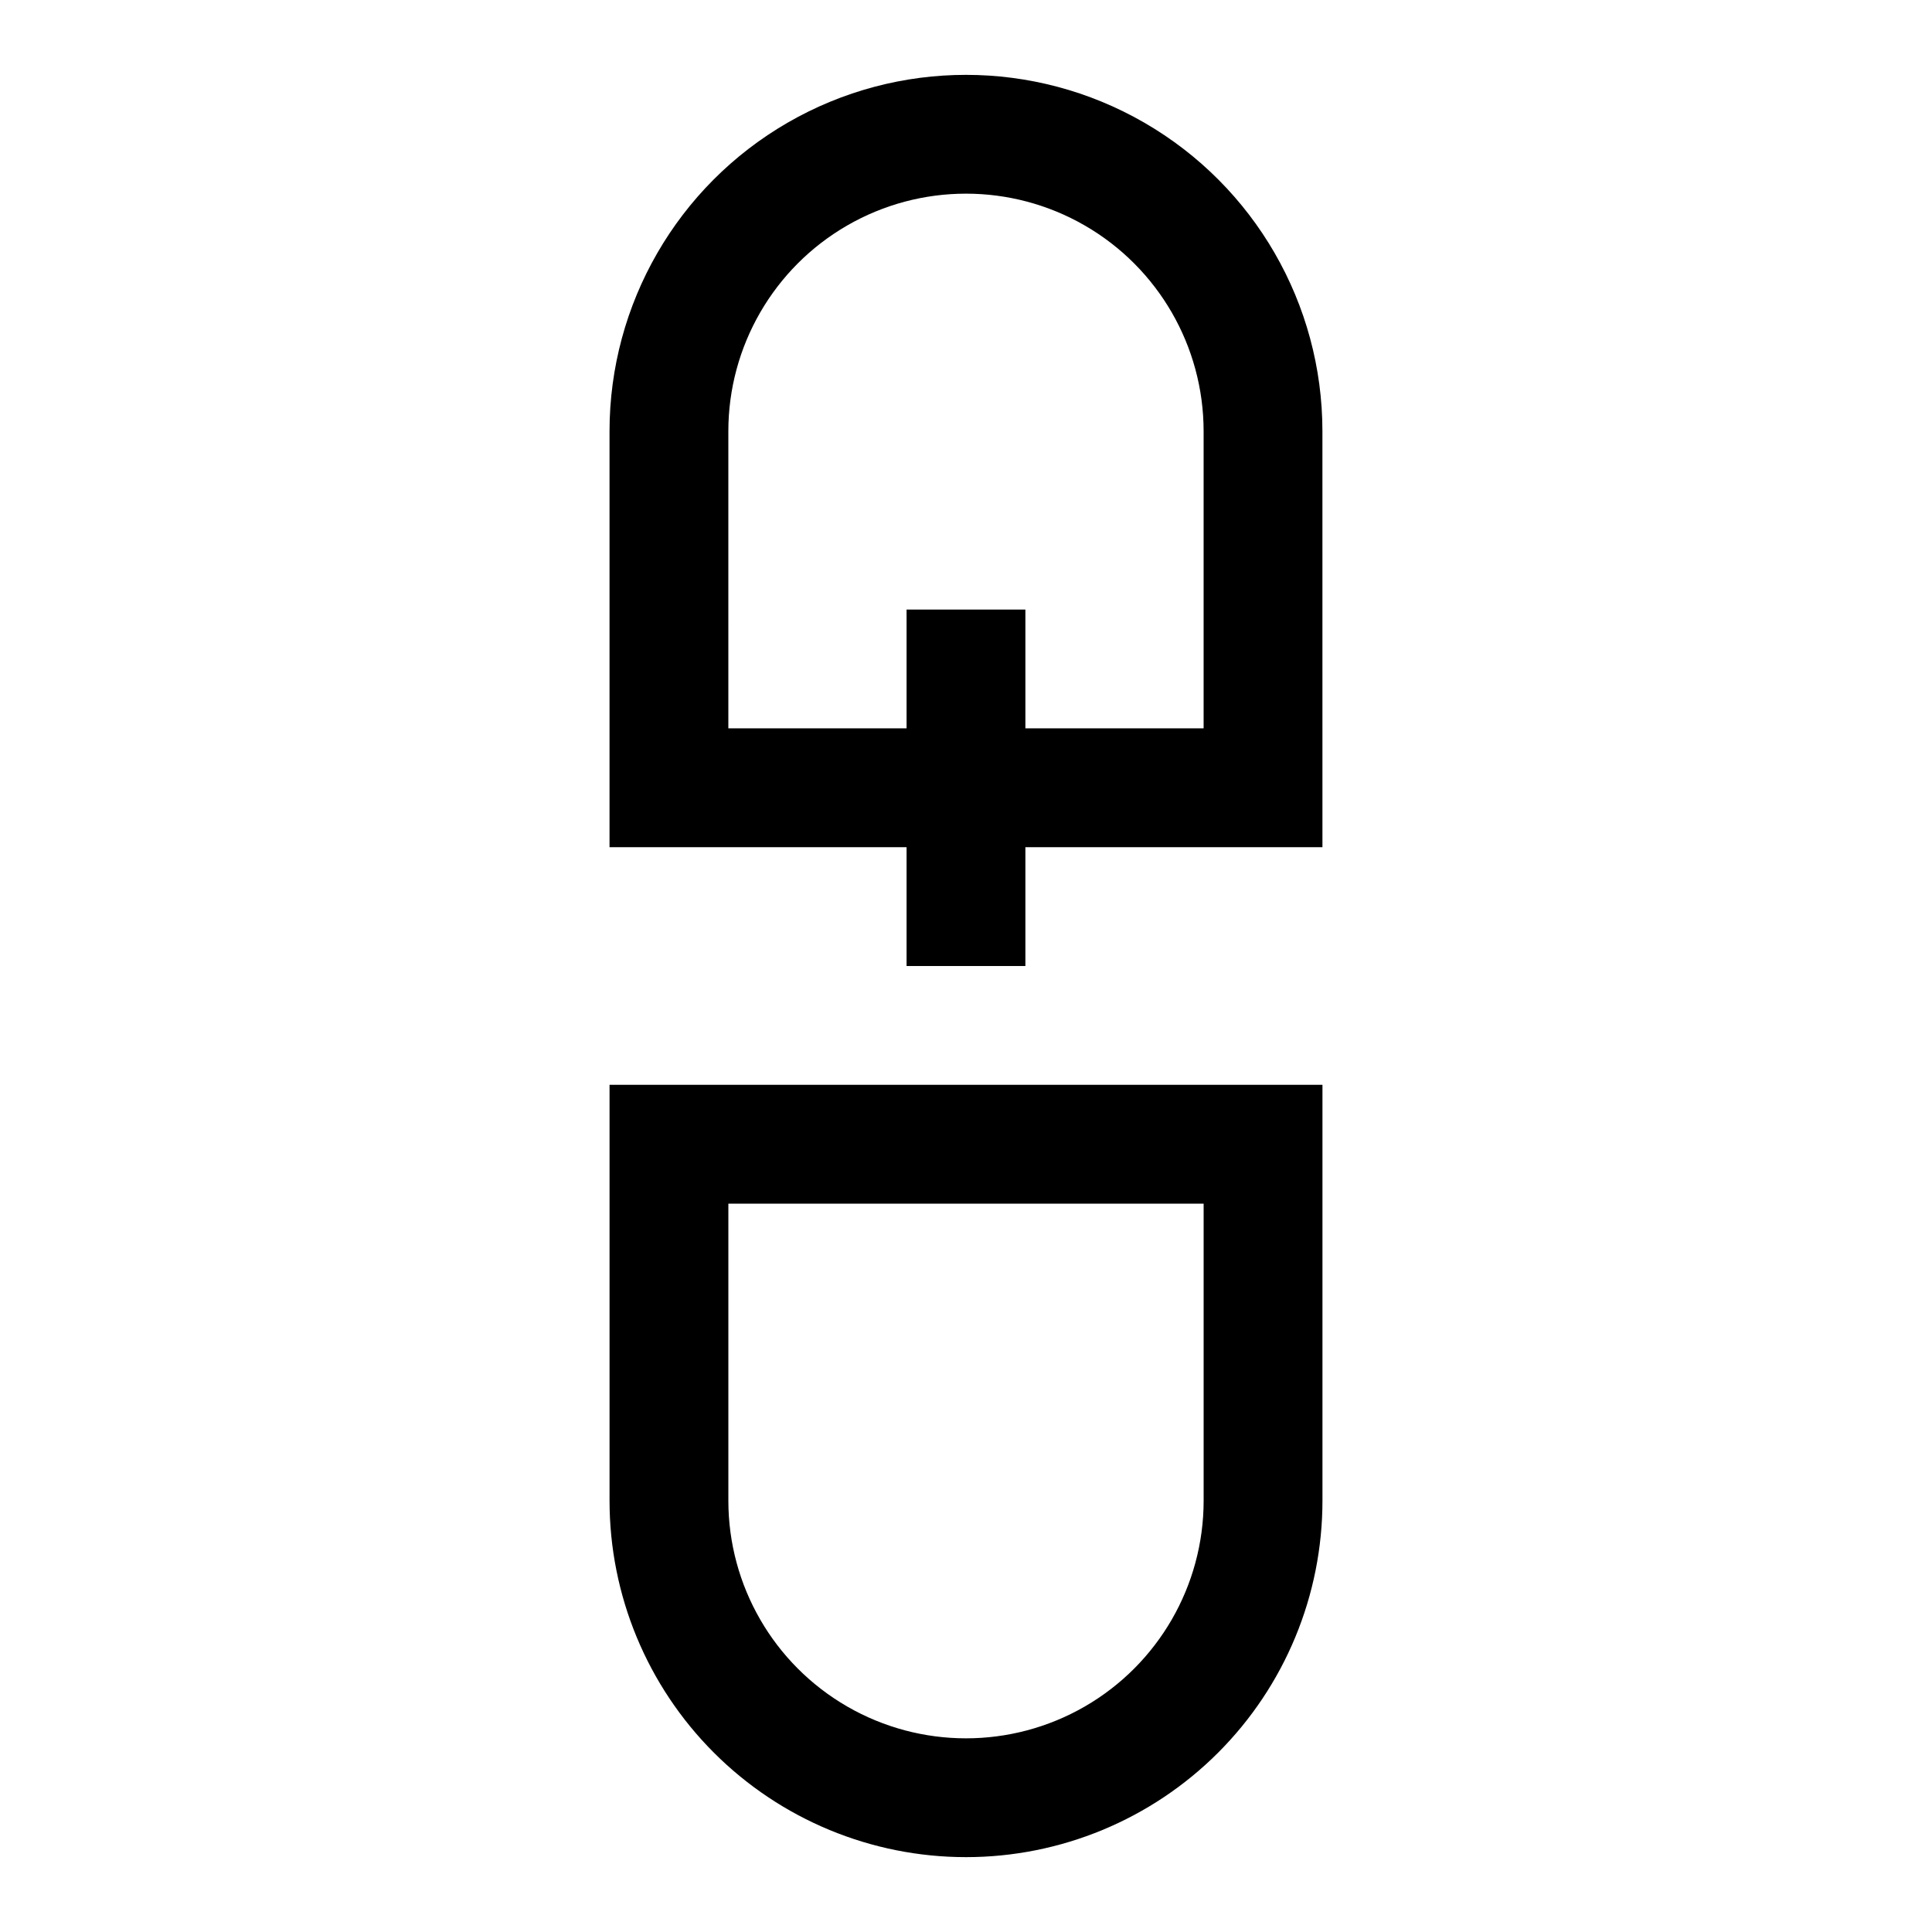 <?xml version="1.0" encoding="UTF-8"?>
<!-- Uploaded to: ICON Repo, www.svgrepo.com, Generator: ICON Repo Mixer Tools -->
<svg fill="#000000" width="800px" height="800px" version="1.1" viewBox="144 144 512 512" xmlns="http://www.w3.org/2000/svg">
 <g>
  <path d="m494.46 368.51h-188.93v-110.21c0-33.746 18.004-64.934 47.23-81.809 29.227-16.871 65.238-16.871 94.465 0 29.227 16.875 47.23 48.062 47.23 81.809zm-157.44-31.488h125.95v-78.723c0-22.496-12.004-43.289-31.488-54.539-19.488-11.25-43.492-11.25-62.977 0s-31.488 32.043-31.488 54.539z"/>
  <path d="m400 636.16c-25.055 0-49.082-9.953-66.797-27.668-17.715-17.715-27.668-41.742-27.668-66.797v-110.21h188.93v110.21c0 25.055-9.949 49.082-27.668 66.797-17.715 17.715-41.742 27.668-66.793 27.668zm-62.977-173.18v78.719c0 22.5 12.004 43.289 31.488 54.539s43.488 11.25 62.977 0c19.484-11.25 31.488-32.039 31.488-54.539v-78.719z"/>
  <path d="m384.25 305.54h31.488v94.465h-31.488z"/>
 </g>
</svg>